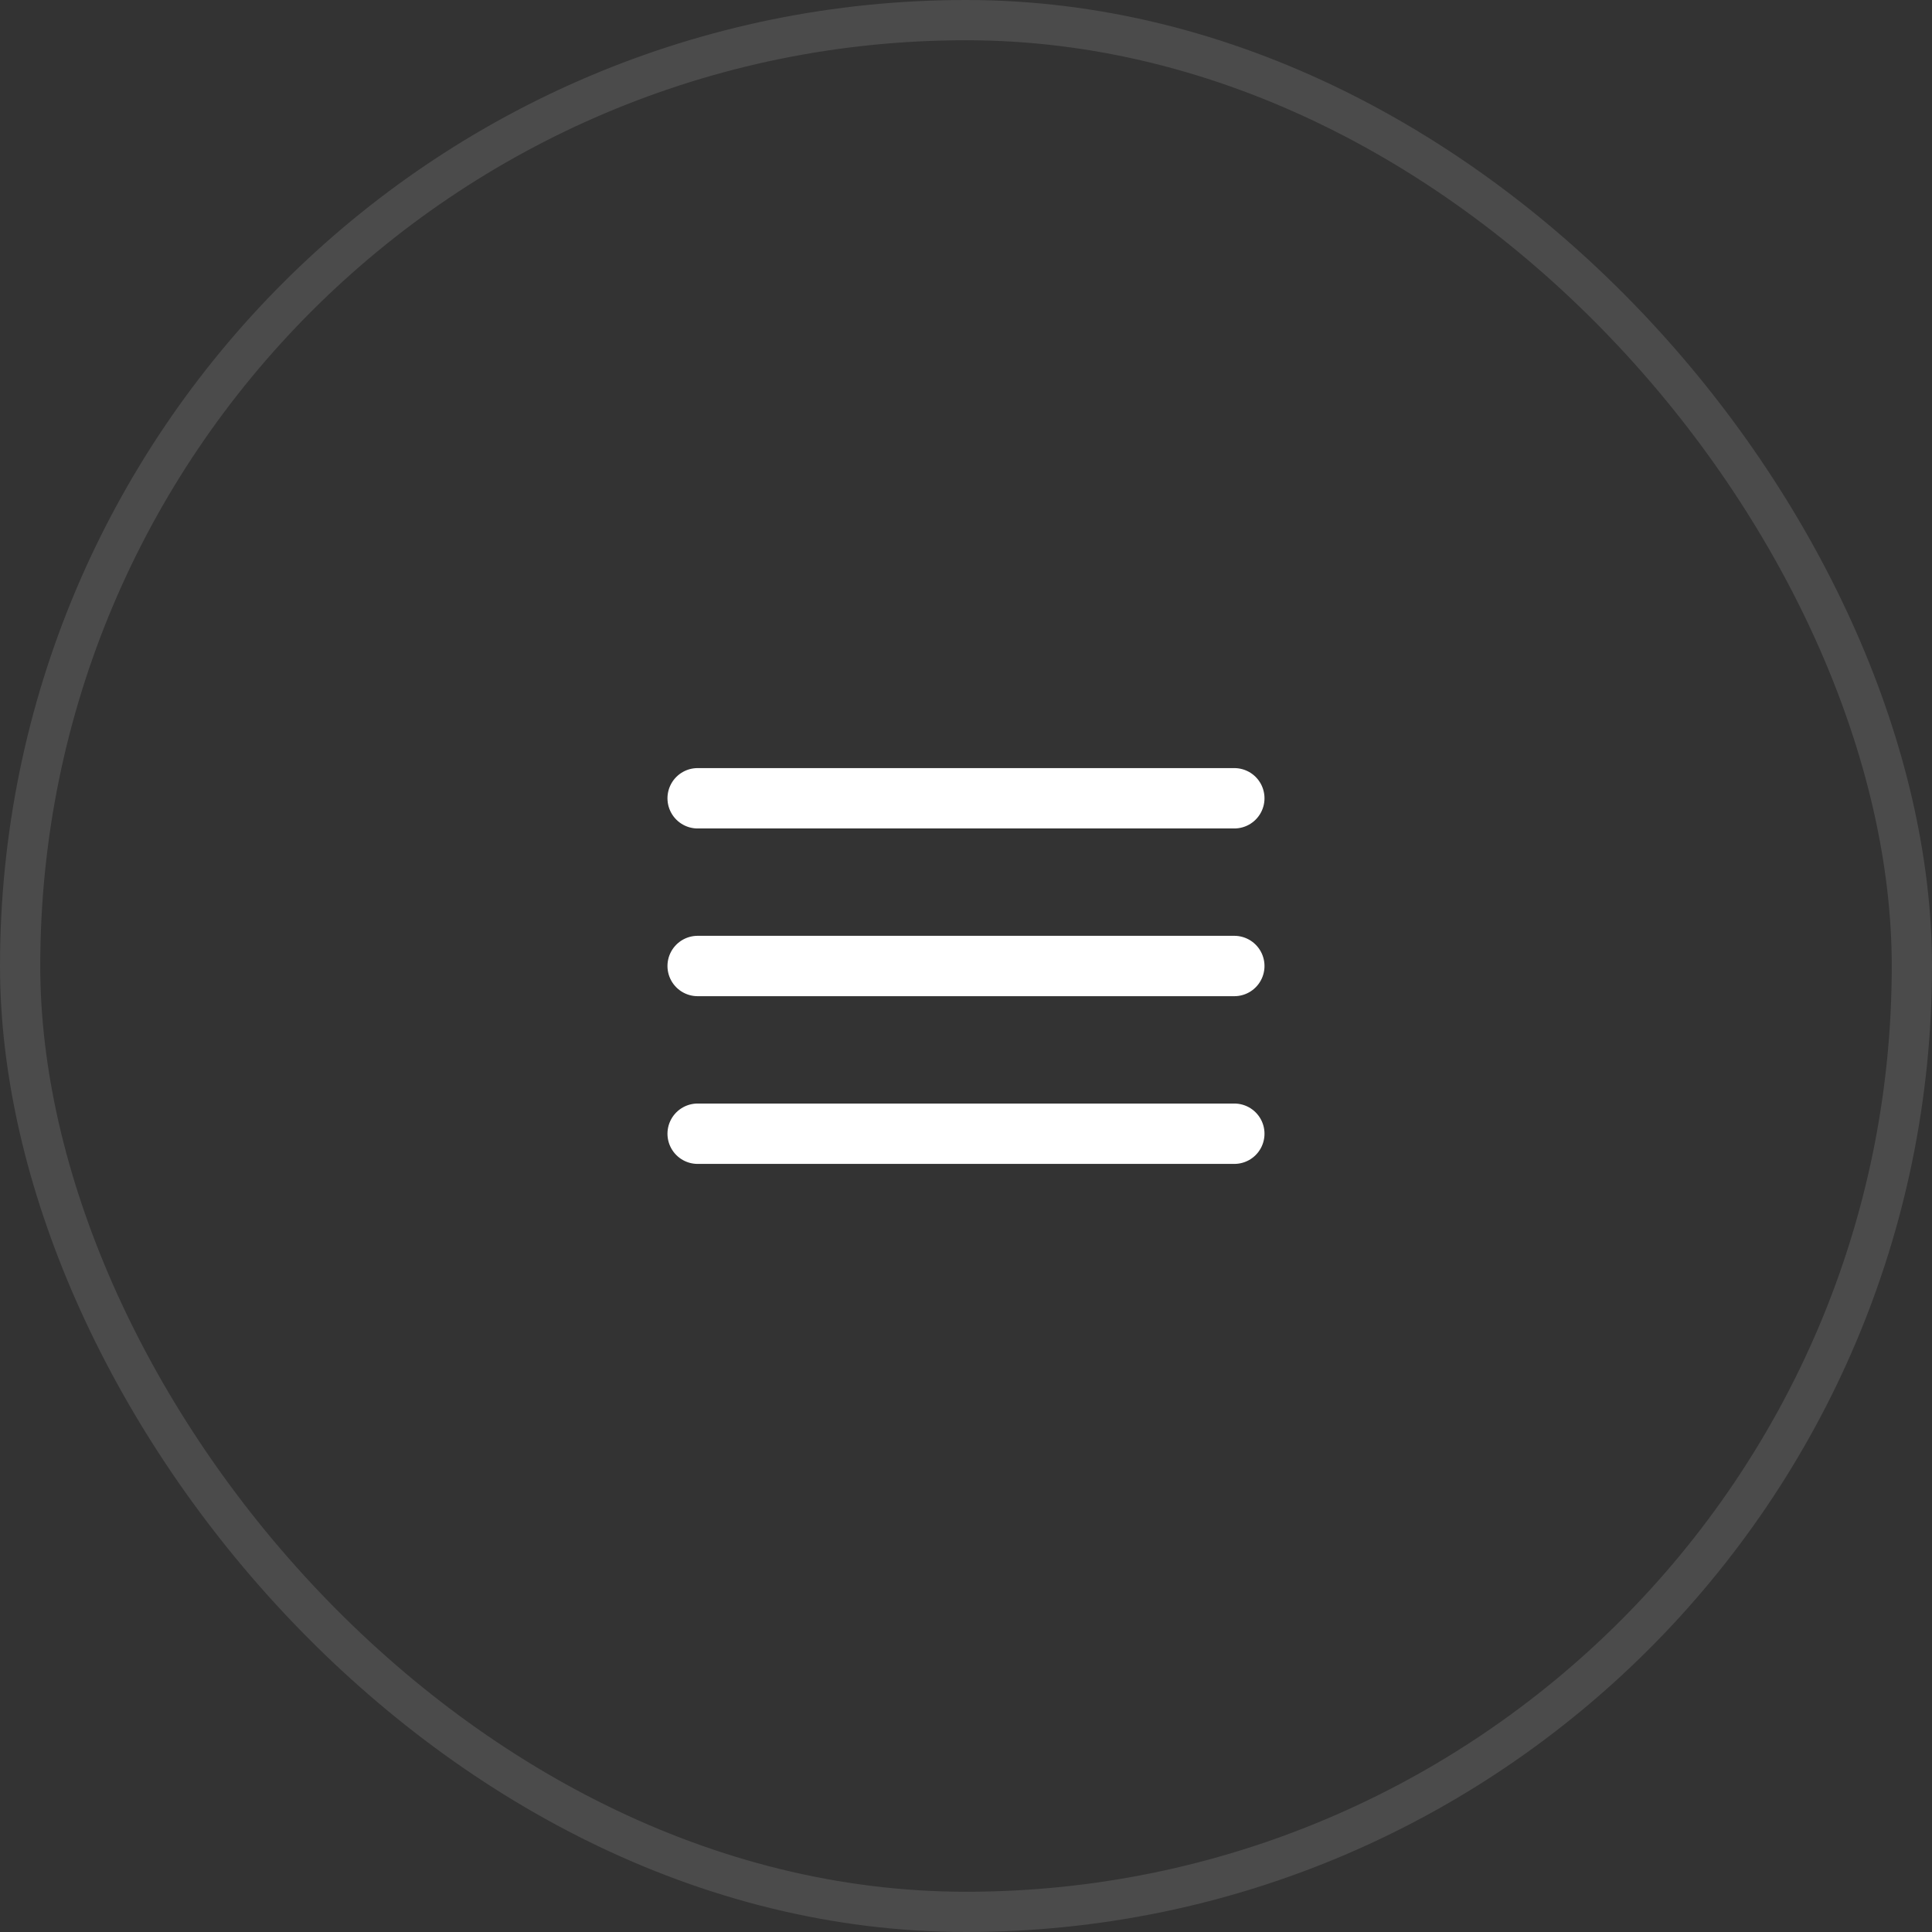 <?xml version="1.0" encoding="UTF-8"?> <svg xmlns="http://www.w3.org/2000/svg" width="48" height="48" viewBox="0 0 48 48" fill="none"><rect x="0" y="0" width="48" height="48" fill="#333333" stroke="none"/><rect x="0.5" y="0.5" width="47" height="47" rx="23.5" stroke="white" stroke-opacity="0.12"></rect><path d="M30.666 19.833L17.333 19.833" stroke="white" stroke-width="1.5" stroke-linecap="round"></path><path d="M30.666 24L17.333 24" stroke="white" stroke-width="1.5" stroke-linecap="round"></path><path d="M30.666 28.167L17.333 28.167" stroke="white" stroke-width="1.5" stroke-linecap="round"></path></svg> 